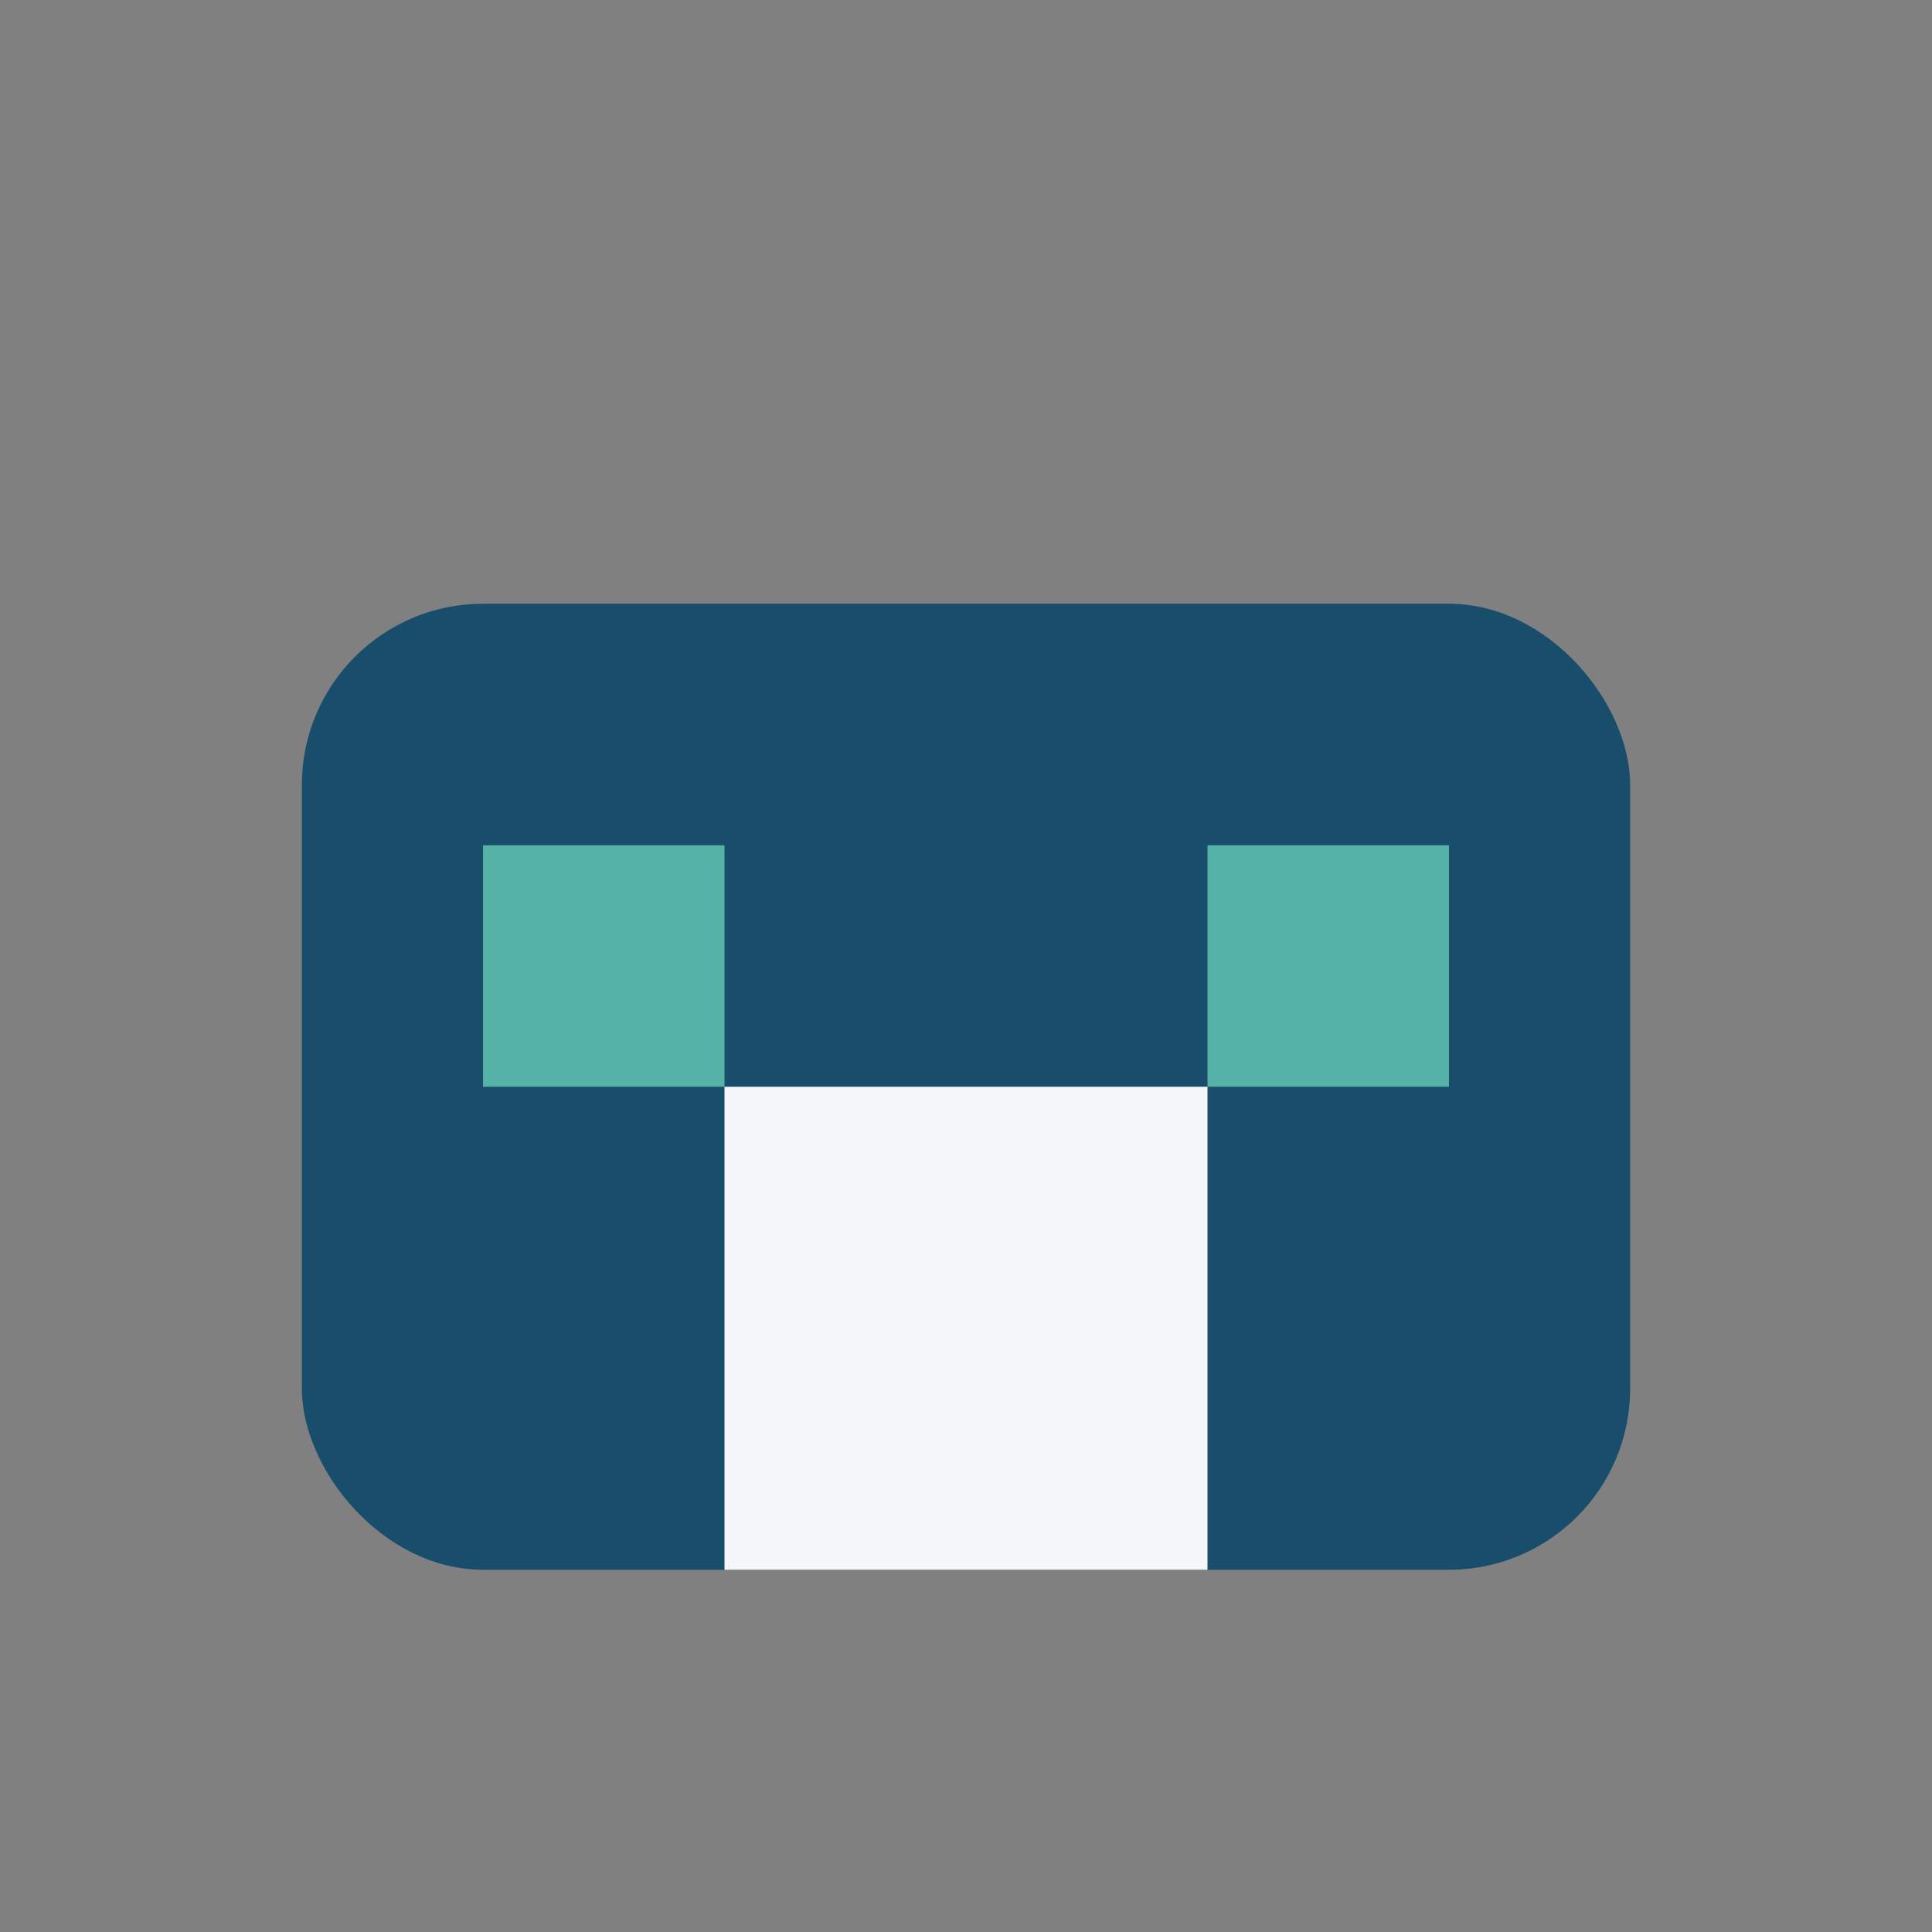 <?xml version="1.0" encoding="UTF-8"?>
<svg xmlns="http://www.w3.org/2000/svg" width="32" height="32" viewBox="0 0 32 32"><rect x="0" y="0" width="32" height="32" fill="#808080" stroke="none"/><rect x="5" y="10" width="22" height="16" rx="3" fill="#184D6C"/><rect x="12" y="18" width="8" height="8" fill="#F6F7FA"/><rect x="8" y="14" width="4" height="4" fill="#55B2A7"/><rect x="20" y="14" width="4" height="4" fill="#55B2A7"/></svg>